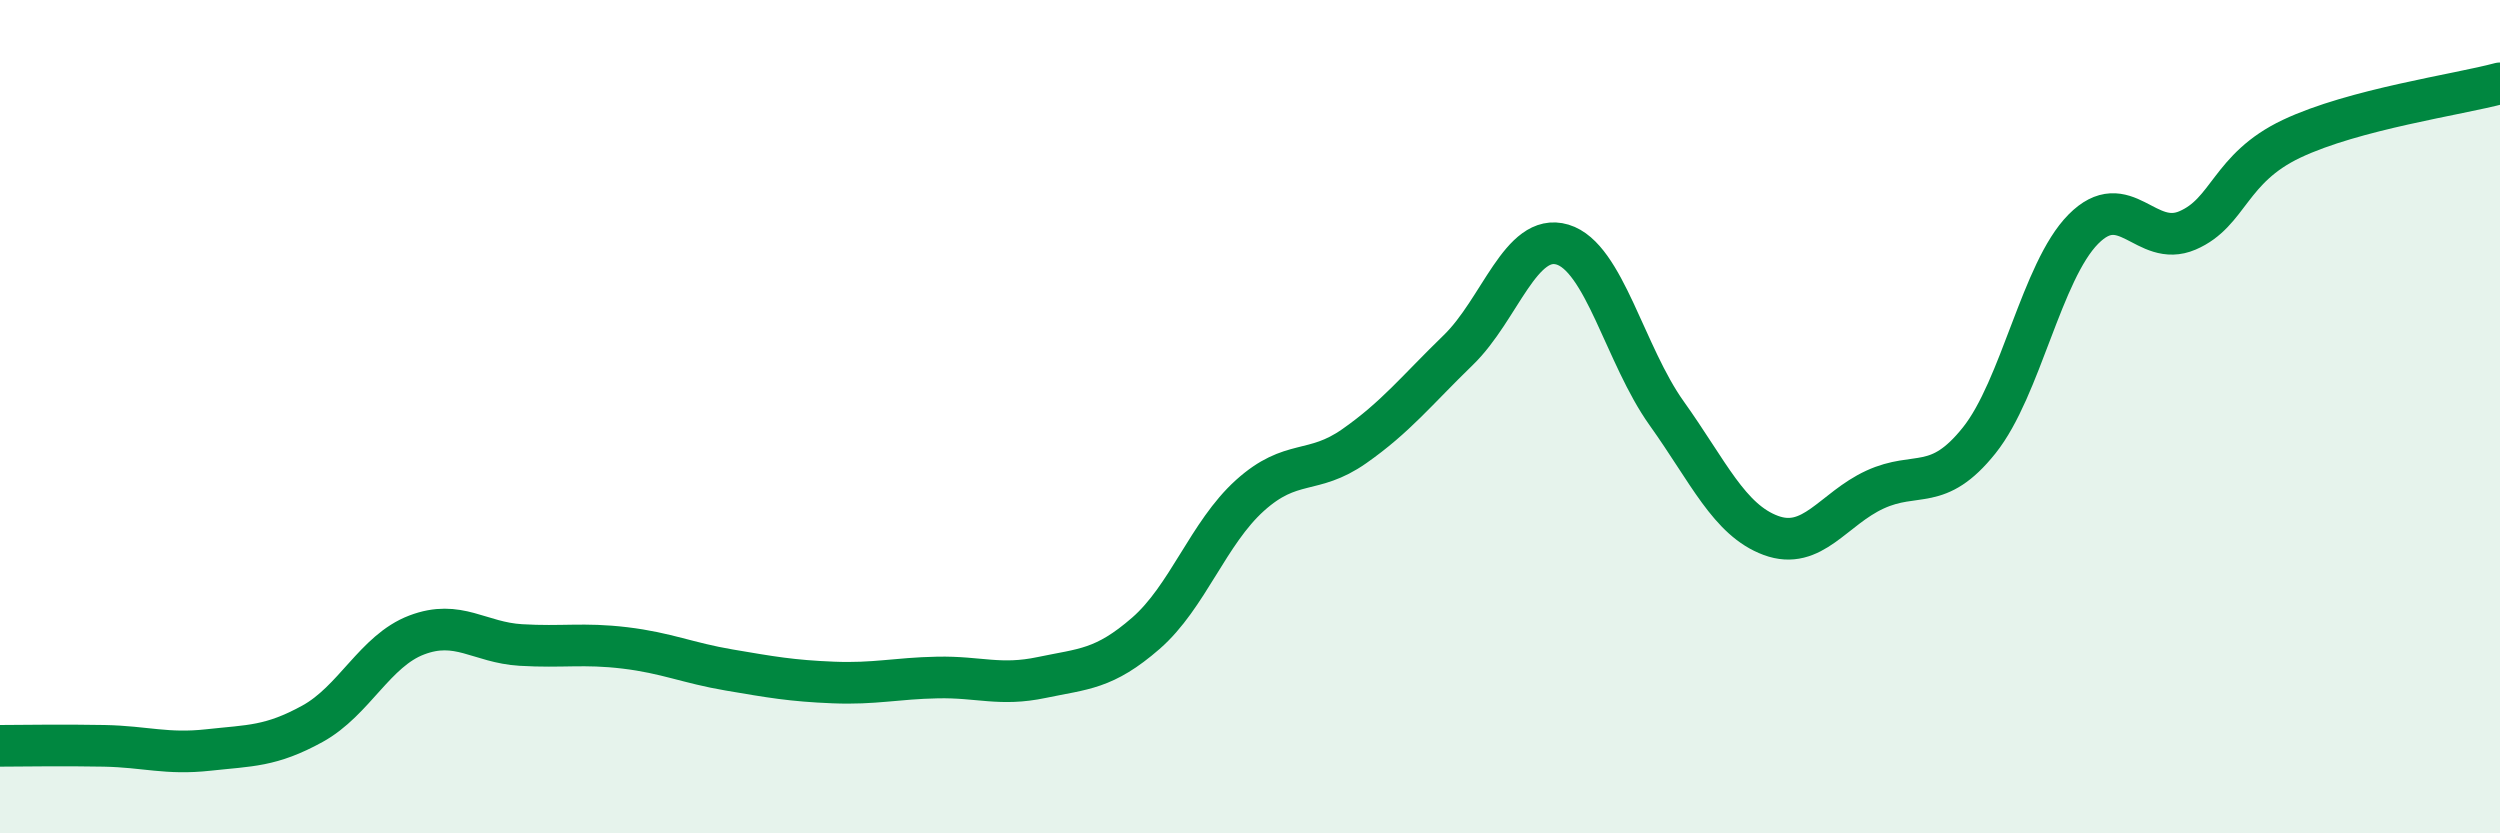 
    <svg width="60" height="20" viewBox="0 0 60 20" xmlns="http://www.w3.org/2000/svg">
      <path
        d="M 0,17.9 C 0.5,17.9 1.5,17.88 2.5,17.9 C 3.5,17.92 4,18.11 5,18 C 6,17.89 6.5,17.92 7.5,17.37 C 8.5,16.82 9,15.62 10,15.24 C 11,14.86 11.5,15.42 12.5,15.48 C 13.5,15.54 14,15.43 15,15.55 C 16,15.67 16.5,15.91 17.5,16.08 C 18.5,16.25 19,16.34 20,16.38 C 21,16.42 21.5,16.28 22.5,16.26 C 23.5,16.24 24,16.47 25,16.26 C 26,16.05 26.5,16.07 27.5,15.2 C 28.5,14.33 29,12.79 30,11.89 C 31,10.99 31.5,11.41 32.5,10.71 C 33.5,10.01 34,9.37 35,8.4 C 36,7.43 36.5,5.57 37.5,5.87 C 38.5,6.17 39,8.52 40,9.92 C 41,11.32 41.5,12.48 42.5,12.85 C 43.5,13.22 44,12.21 45,11.75 C 46,11.29 46.5,11.82 47.5,10.57 C 48.5,9.32 49,6.51 50,5.5 C 51,4.49 51.5,5.96 52.5,5.53 C 53.5,5.1 53.5,4.04 55,3.33 C 56.5,2.62 59,2.27 60,2L60 20L0 20Z"
        fill="#008740"
        opacity="0.1"
        stroke-linecap="round"
        stroke-linejoin="round"
      />
      <path
        d="M 0,17.9 C 0.5,17.9 1.5,17.88 2.5,17.9 C 3.5,17.92 4,18.11 5,18 C 6,17.89 6.5,17.92 7.5,17.37 C 8.5,16.82 9,15.62 10,15.24 C 11,14.86 11.5,15.42 12.5,15.48 C 13.5,15.54 14,15.43 15,15.55 C 16,15.67 16.5,15.91 17.5,16.08 C 18.5,16.25 19,16.34 20,16.38 C 21,16.42 21.5,16.28 22.5,16.26 C 23.5,16.24 24,16.47 25,16.26 C 26,16.05 26.5,16.07 27.5,15.2 C 28.5,14.33 29,12.79 30,11.89 C 31,10.99 31.5,11.41 32.5,10.71 C 33.5,10.01 34,9.37 35,8.4 C 36,7.43 36.5,5.57 37.5,5.87 C 38.5,6.17 39,8.52 40,9.92 C 41,11.32 41.5,12.48 42.5,12.85 C 43.5,13.22 44,12.21 45,11.75 C 46,11.29 46.5,11.82 47.5,10.57 C 48.5,9.32 49,6.51 50,5.5 C 51,4.49 51.5,5.96 52.5,5.53 C 53.5,5.1 53.5,4.04 55,3.33 C 56.5,2.62 59,2.27 60,2"
        stroke="#008740"
        stroke-width="1"
        fill="none"
        stroke-linecap="round"
        stroke-linejoin="round"
      />
    </svg>
  